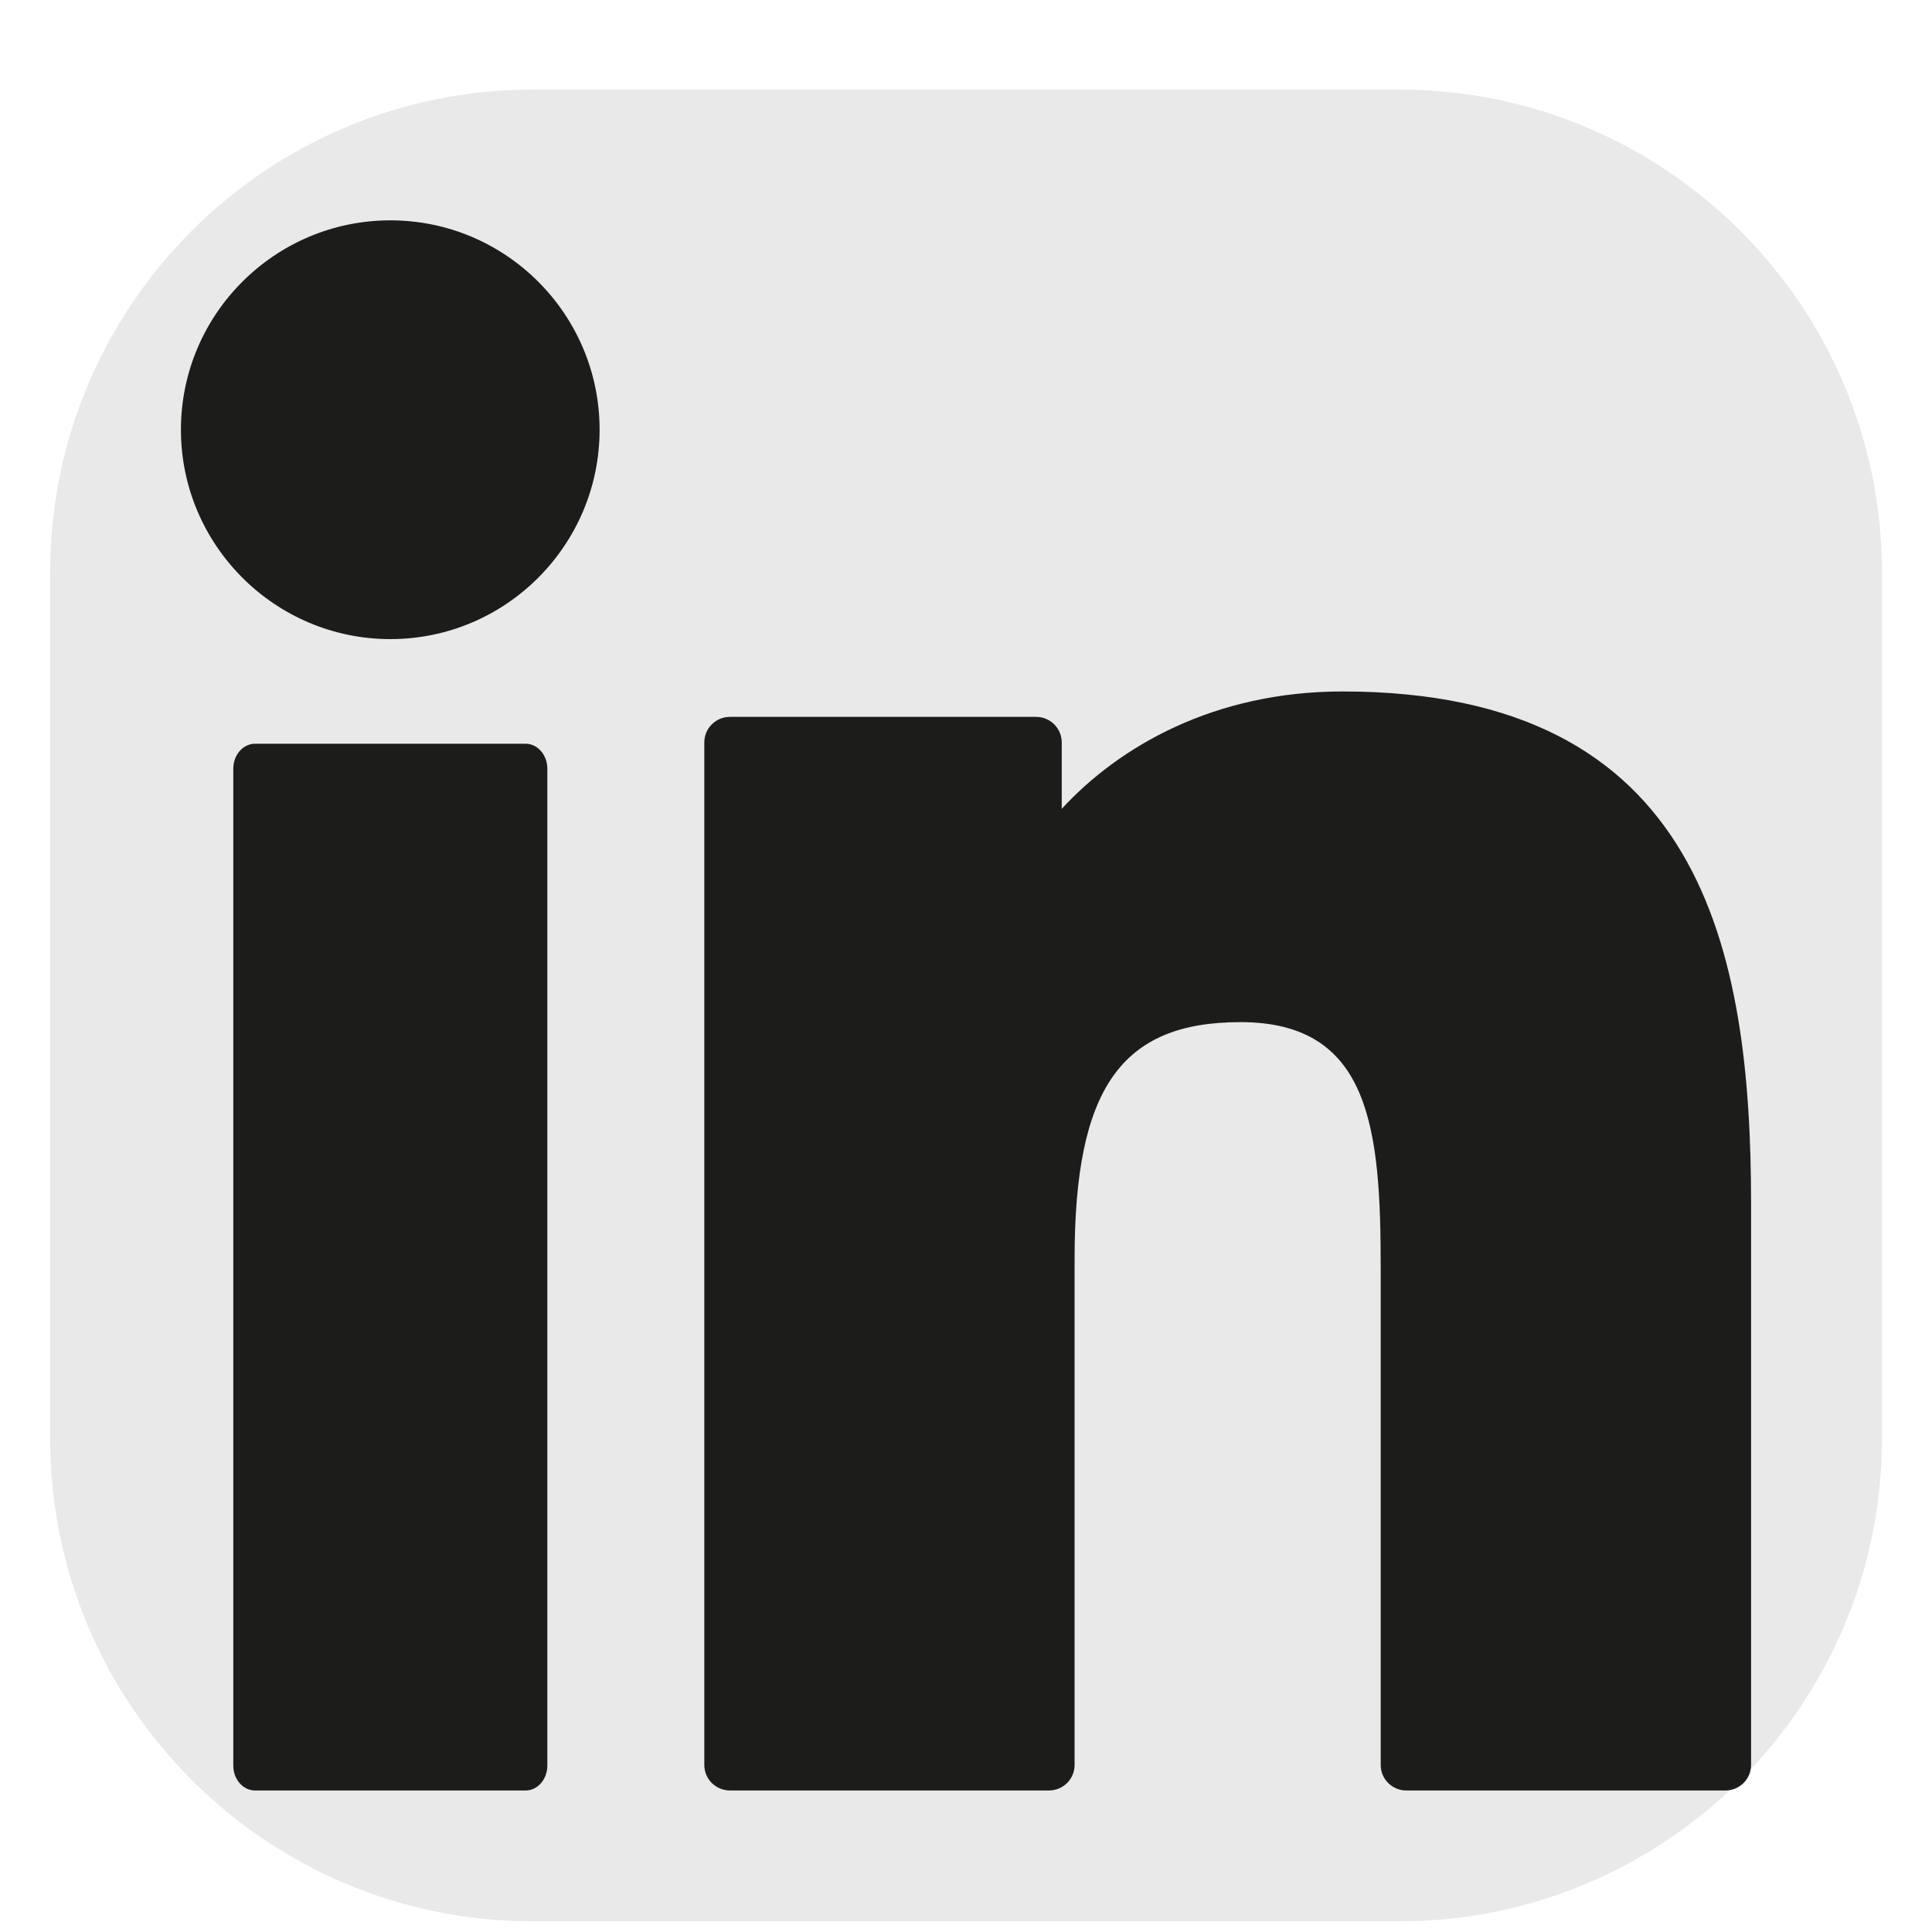 <svg width="20" height="20" viewBox="0 0 20 20" fill="none" xmlns="http://www.w3.org/2000/svg">
<path d="M0.519 5.927C0.519 3.165 2.757 0.927 5.519 0.927H14.482C17.243 0.927 19.482 3.165 19.482 5.927V14.89C19.482 17.651 17.243 19.89 14.482 19.89H5.519C2.757 19.89 0.519 17.651 0.519 14.89V5.927Z" fill="#E9E9E9"/>
<path d="M5.441 7.699H2.64C2.516 7.699 2.415 7.815 2.415 7.957V18.277C2.415 18.42 2.516 18.535 2.64 18.535H5.441C5.565 18.535 5.666 18.42 5.666 18.277V7.957C5.666 7.815 5.565 7.699 5.441 7.699Z" fill="#1C1C1B"/>
<path d="M4.041 2.281C2.846 2.281 1.873 3.253 1.873 4.448C1.873 5.643 2.846 6.616 4.041 6.616C5.236 6.616 6.207 5.643 6.207 4.448C6.207 3.253 5.236 2.281 4.041 2.281Z" fill="#1C1C1B"/>
<path d="M13.898 7.158C12.569 7.158 11.587 7.726 10.991 8.373V7.685C10.991 7.539 10.872 7.421 10.725 7.421H7.557C7.41 7.421 7.291 7.539 7.291 7.685V18.271C7.291 18.417 7.41 18.535 7.557 18.535H10.858C11.005 18.535 11.124 18.417 11.124 18.271V13.033C11.124 11.269 11.605 10.581 12.841 10.581C14.186 10.581 14.293 11.683 14.293 13.124V18.271C14.293 18.417 14.412 18.535 14.559 18.535H17.861C18.008 18.535 18.127 18.417 18.127 18.271V12.464C18.127 9.84 17.625 7.158 13.898 7.158Z" fill="#1C1C1B"/>
</svg>
